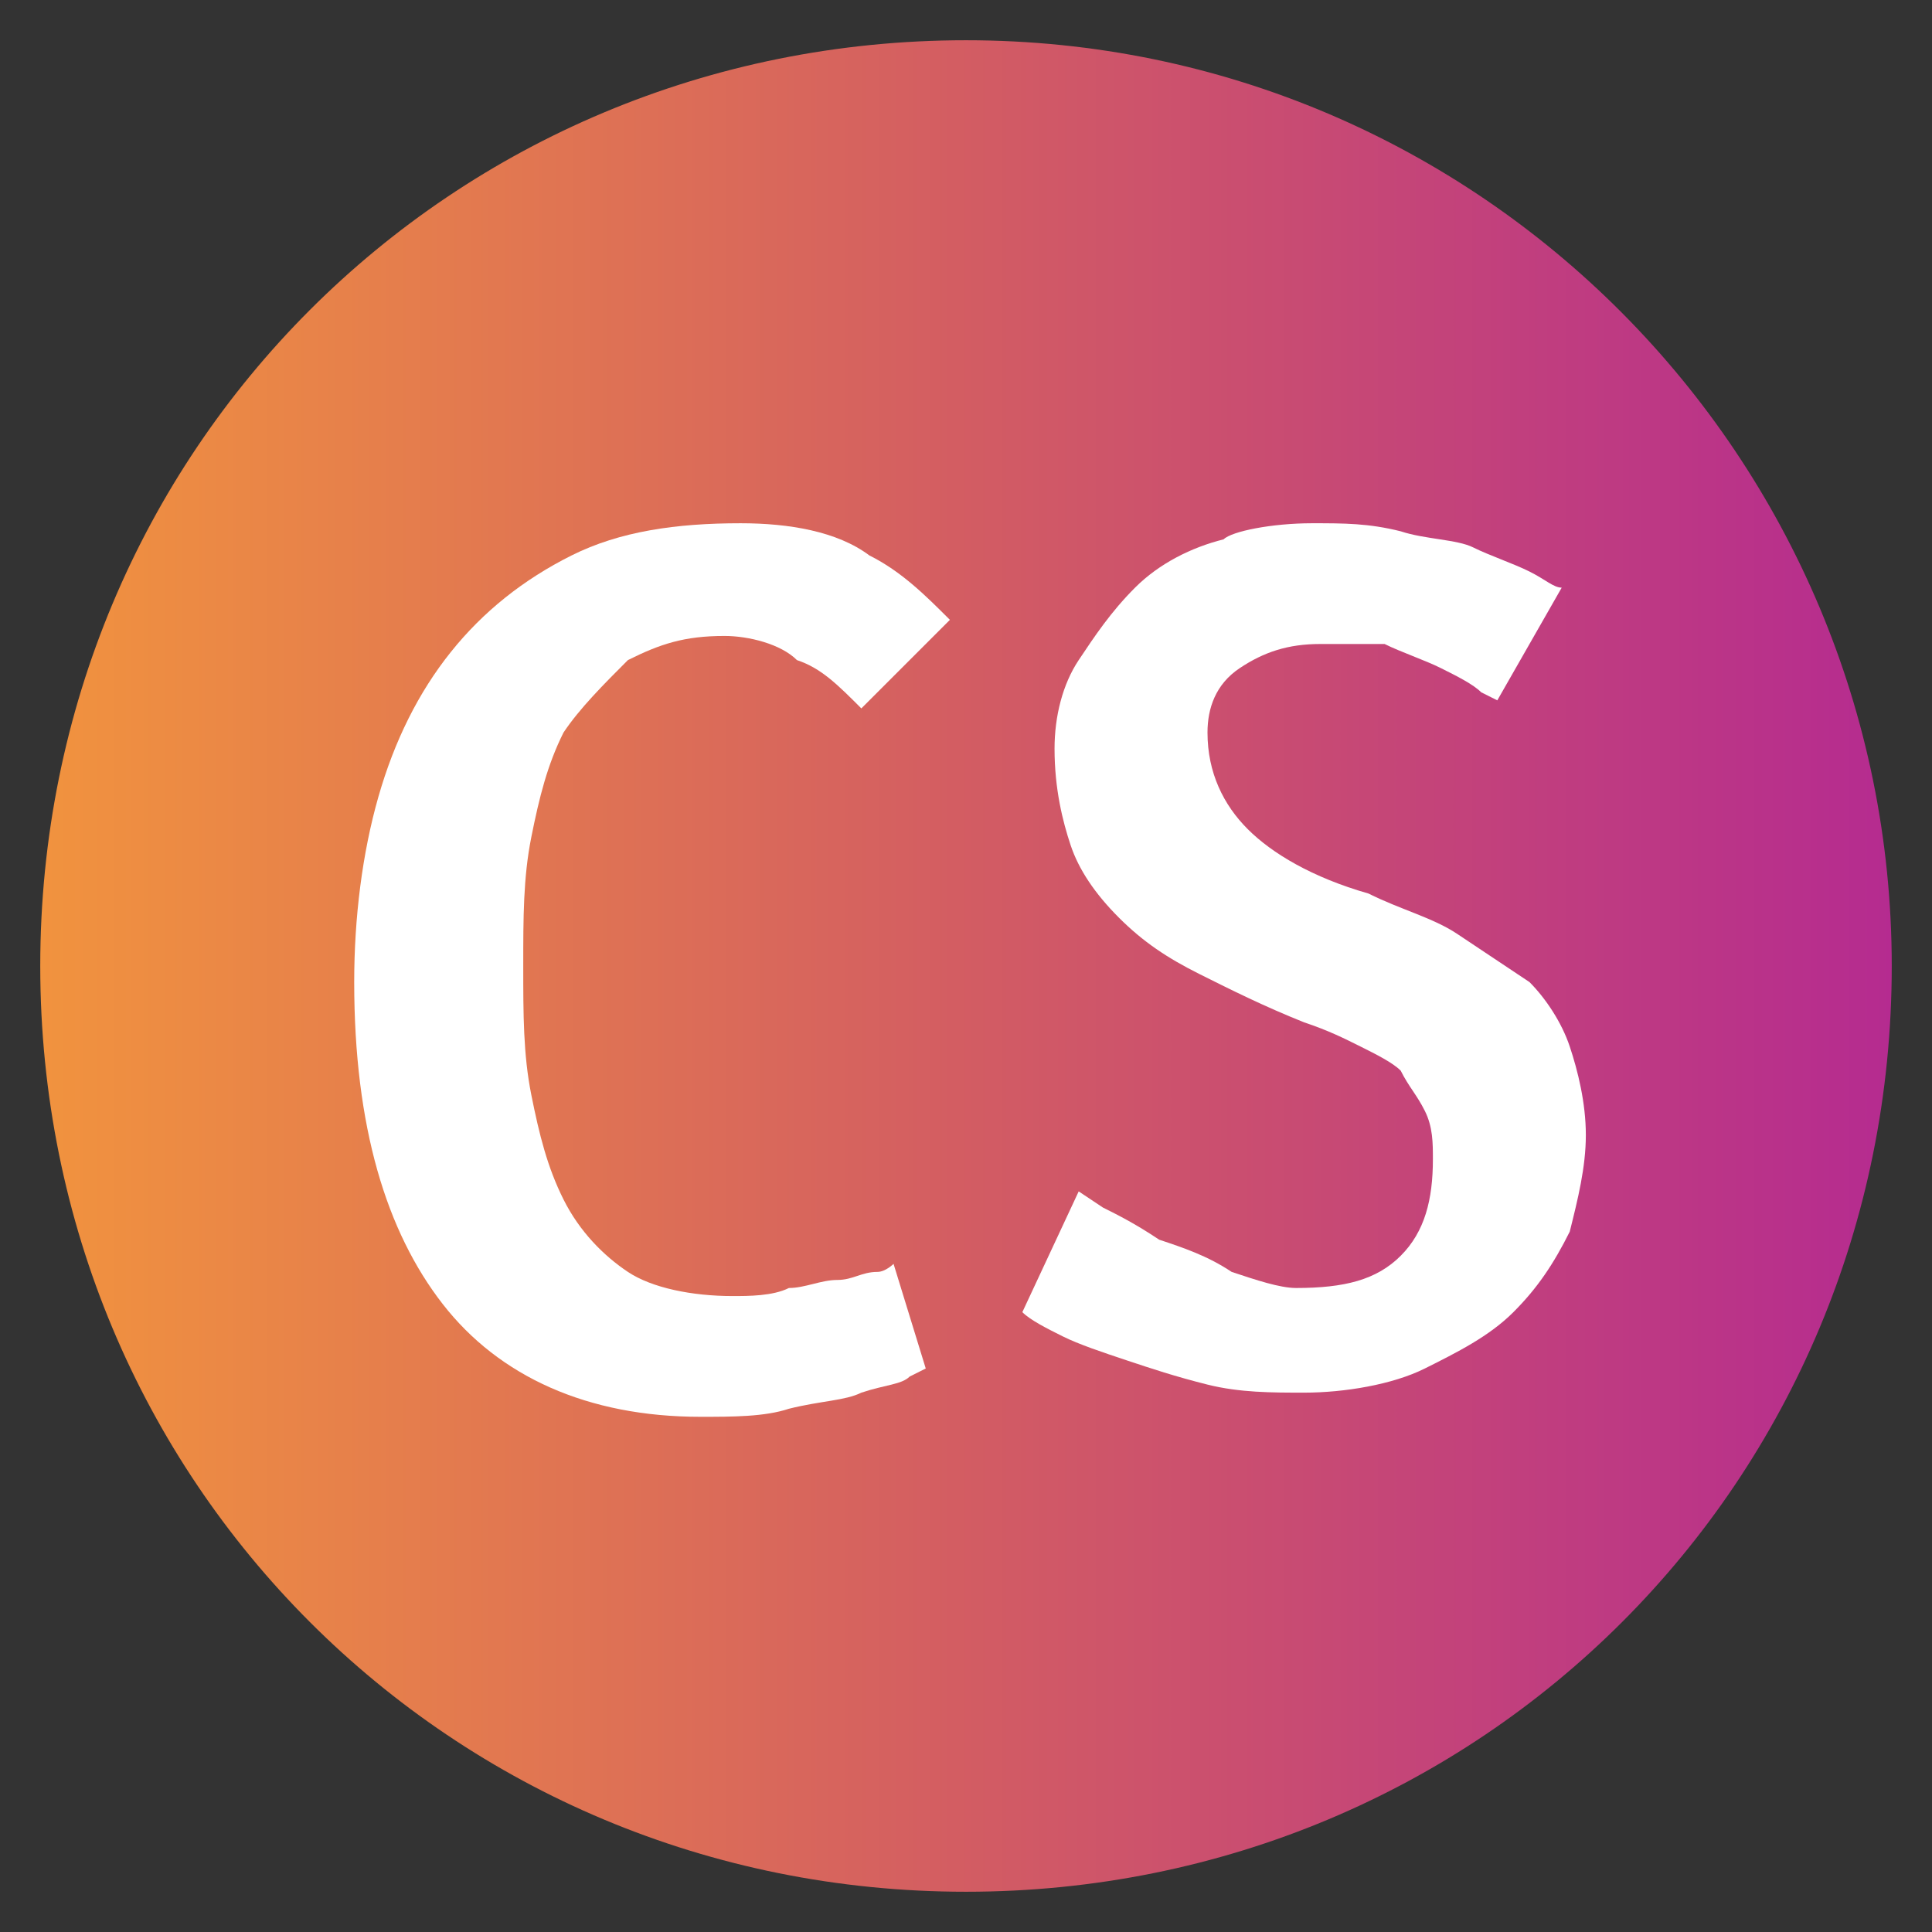 <?xml version="1.0" encoding="utf-8"?>
<svg version="1.1" id="Layer_1" xmlns="http://www.w3.org/2000/svg" xmlns:xlink="http://www.w3.org/1999/xlink" x="0px" y="0px"
	 viewBox="0 0 24 24" style="enable-background:new 0 0 24 24;" xml:space="preserve">
<rect x="0" y="0" width="24" height="24" fill="#333333" stroke="none"/>
<style type="text/css">
	.logo_rodape_0{fill:url(#SVGID_1_);}
	.logo_rodape_1{fill:#FFFFFF;}
</style>
<g>
	<linearGradient id="SVGID_1_" gradientUnits="userSpaceOnUse" x1="0.46" y1="12" x2="23.54" y2="12">
		<stop  offset="0" style="stop-color:#F1933E"/>
		<stop  offset="0.494" style="stop-color:#D35D62"/>
		<stop  offset="1" style="stop-color:#B52B90"/>
	</linearGradient>
	<path class="logo_rodape_0" d="M12,23.5L12,23.5C5.6,23.5,0.5,18.4,0.5,12v0C0.5,5.6,5.6,0.5,12,0.5h0c6.4,0,11.5,5.2,11.5,11.5v0
		C23.5,18.4,18.4,23.5,12,23.5z"/>
	<g>
		<path class="logo_rodape_1" d="M10.7,8.8c-0.3-0.3-0.5-0.5-0.8-0.6C9.7,8,9.3,7.9,9,7.9c-0.5,0-0.8,0.1-1.2,0.3C7.5,8.5,7.2,8.8,7,9.1
			c-0.2,0.4-0.3,0.8-0.4,1.3c-0.1,0.5-0.1,1-0.1,1.6c0,0.6,0,1.1,0.1,1.6c0.1,0.5,0.2,0.9,0.4,1.3c0.2,0.4,0.5,0.7,0.8,0.9
			c0.3,0.2,0.8,0.3,1.3,0.3c0.2,0,0.5,0,0.7-0.1c0.2,0,0.4-0.1,0.6-0.1c0.2,0,0.3-0.1,0.5-0.1c0.1,0,0.2-0.1,0.2-0.1l0.4,1.3
			l-0.2,0.1c-0.1,0.1-0.3,0.1-0.6,0.2c-0.2,0.1-0.5,0.1-0.9,0.2c-0.3,0.1-0.7,0.1-1.1,0.1c-1.4,0-2.5-0.5-3.2-1.4
			c-0.7-0.9-1.1-2.2-1.1-4c0-0.8,0.1-1.6,0.3-2.3c0.2-0.7,0.5-1.3,0.9-1.8C6,7.6,6.5,7.2,7.1,6.9c0.6-0.3,1.3-0.4,2.1-0.4
			c0.6,0,1.2,0.1,1.6,0.4c0.4,0.2,0.7,0.5,1,0.8L10.7,8.8z"/>
		<path class="logo_rodape_1" d="M16.3,6.5c0.4,0,0.7,0,1.1,0.1c0.3,0.1,0.7,0.1,0.9,0.2C18.5,6.9,18.8,7,19,7.1c0.2,0.1,0.3,0.2,0.4,0.2
			l-0.8,1.4l-0.2-0.1c-0.1-0.1-0.3-0.2-0.5-0.3c-0.2-0.1-0.5-0.2-0.7-0.3C16.9,8,16.6,8,16.4,8c-0.4,0-0.7,0.1-1,0.3
			c-0.3,0.2-0.4,0.5-0.4,0.8c0,0.5,0.2,0.9,0.5,1.2c0.3,0.3,0.8,0.6,1.5,0.8c0.4,0.2,0.8,0.3,1.1,0.5c0.3,0.2,0.6,0.4,0.9,0.6
			c0.2,0.2,0.4,0.5,0.5,0.8c0.1,0.3,0.2,0.7,0.2,1.1c0,0.4-0.1,0.8-0.2,1.2c-0.2,0.4-0.4,0.7-0.7,1s-0.7,0.5-1.1,0.7
			c-0.4,0.2-1,0.3-1.5,0.3c-0.4,0-0.8,0-1.2-0.1c-0.4-0.1-0.7-0.2-1-0.3c-0.3-0.1-0.6-0.2-0.8-0.3c-0.2-0.1-0.4-0.2-0.5-0.3l0.7-1.5
			l0.3,0.2c0.2,0.1,0.4,0.2,0.7,0.4c0.3,0.1,0.6,0.2,0.9,0.4c0.3,0.1,0.6,0.2,0.8,0.2c0.6,0,1-0.1,1.3-0.4c0.3-0.3,0.4-0.7,0.4-1.2
			c0-0.2,0-0.4-0.1-0.6c-0.1-0.2-0.2-0.3-0.3-0.5c-0.1-0.1-0.3-0.2-0.5-0.3c-0.2-0.1-0.4-0.2-0.7-0.3c-0.5-0.2-0.9-0.4-1.3-0.6
			c-0.4-0.2-0.7-0.4-1-0.7c-0.3-0.3-0.5-0.6-0.6-0.9c-0.1-0.3-0.2-0.7-0.2-1.2c0-0.4,0.1-0.8,0.3-1.1c0.2-0.3,0.4-0.6,0.7-0.9
			c0.3-0.3,0.7-0.5,1.1-0.6C15.3,6.6,15.8,6.5,16.3,6.5z"/>
	</g>
</g>
</svg>
